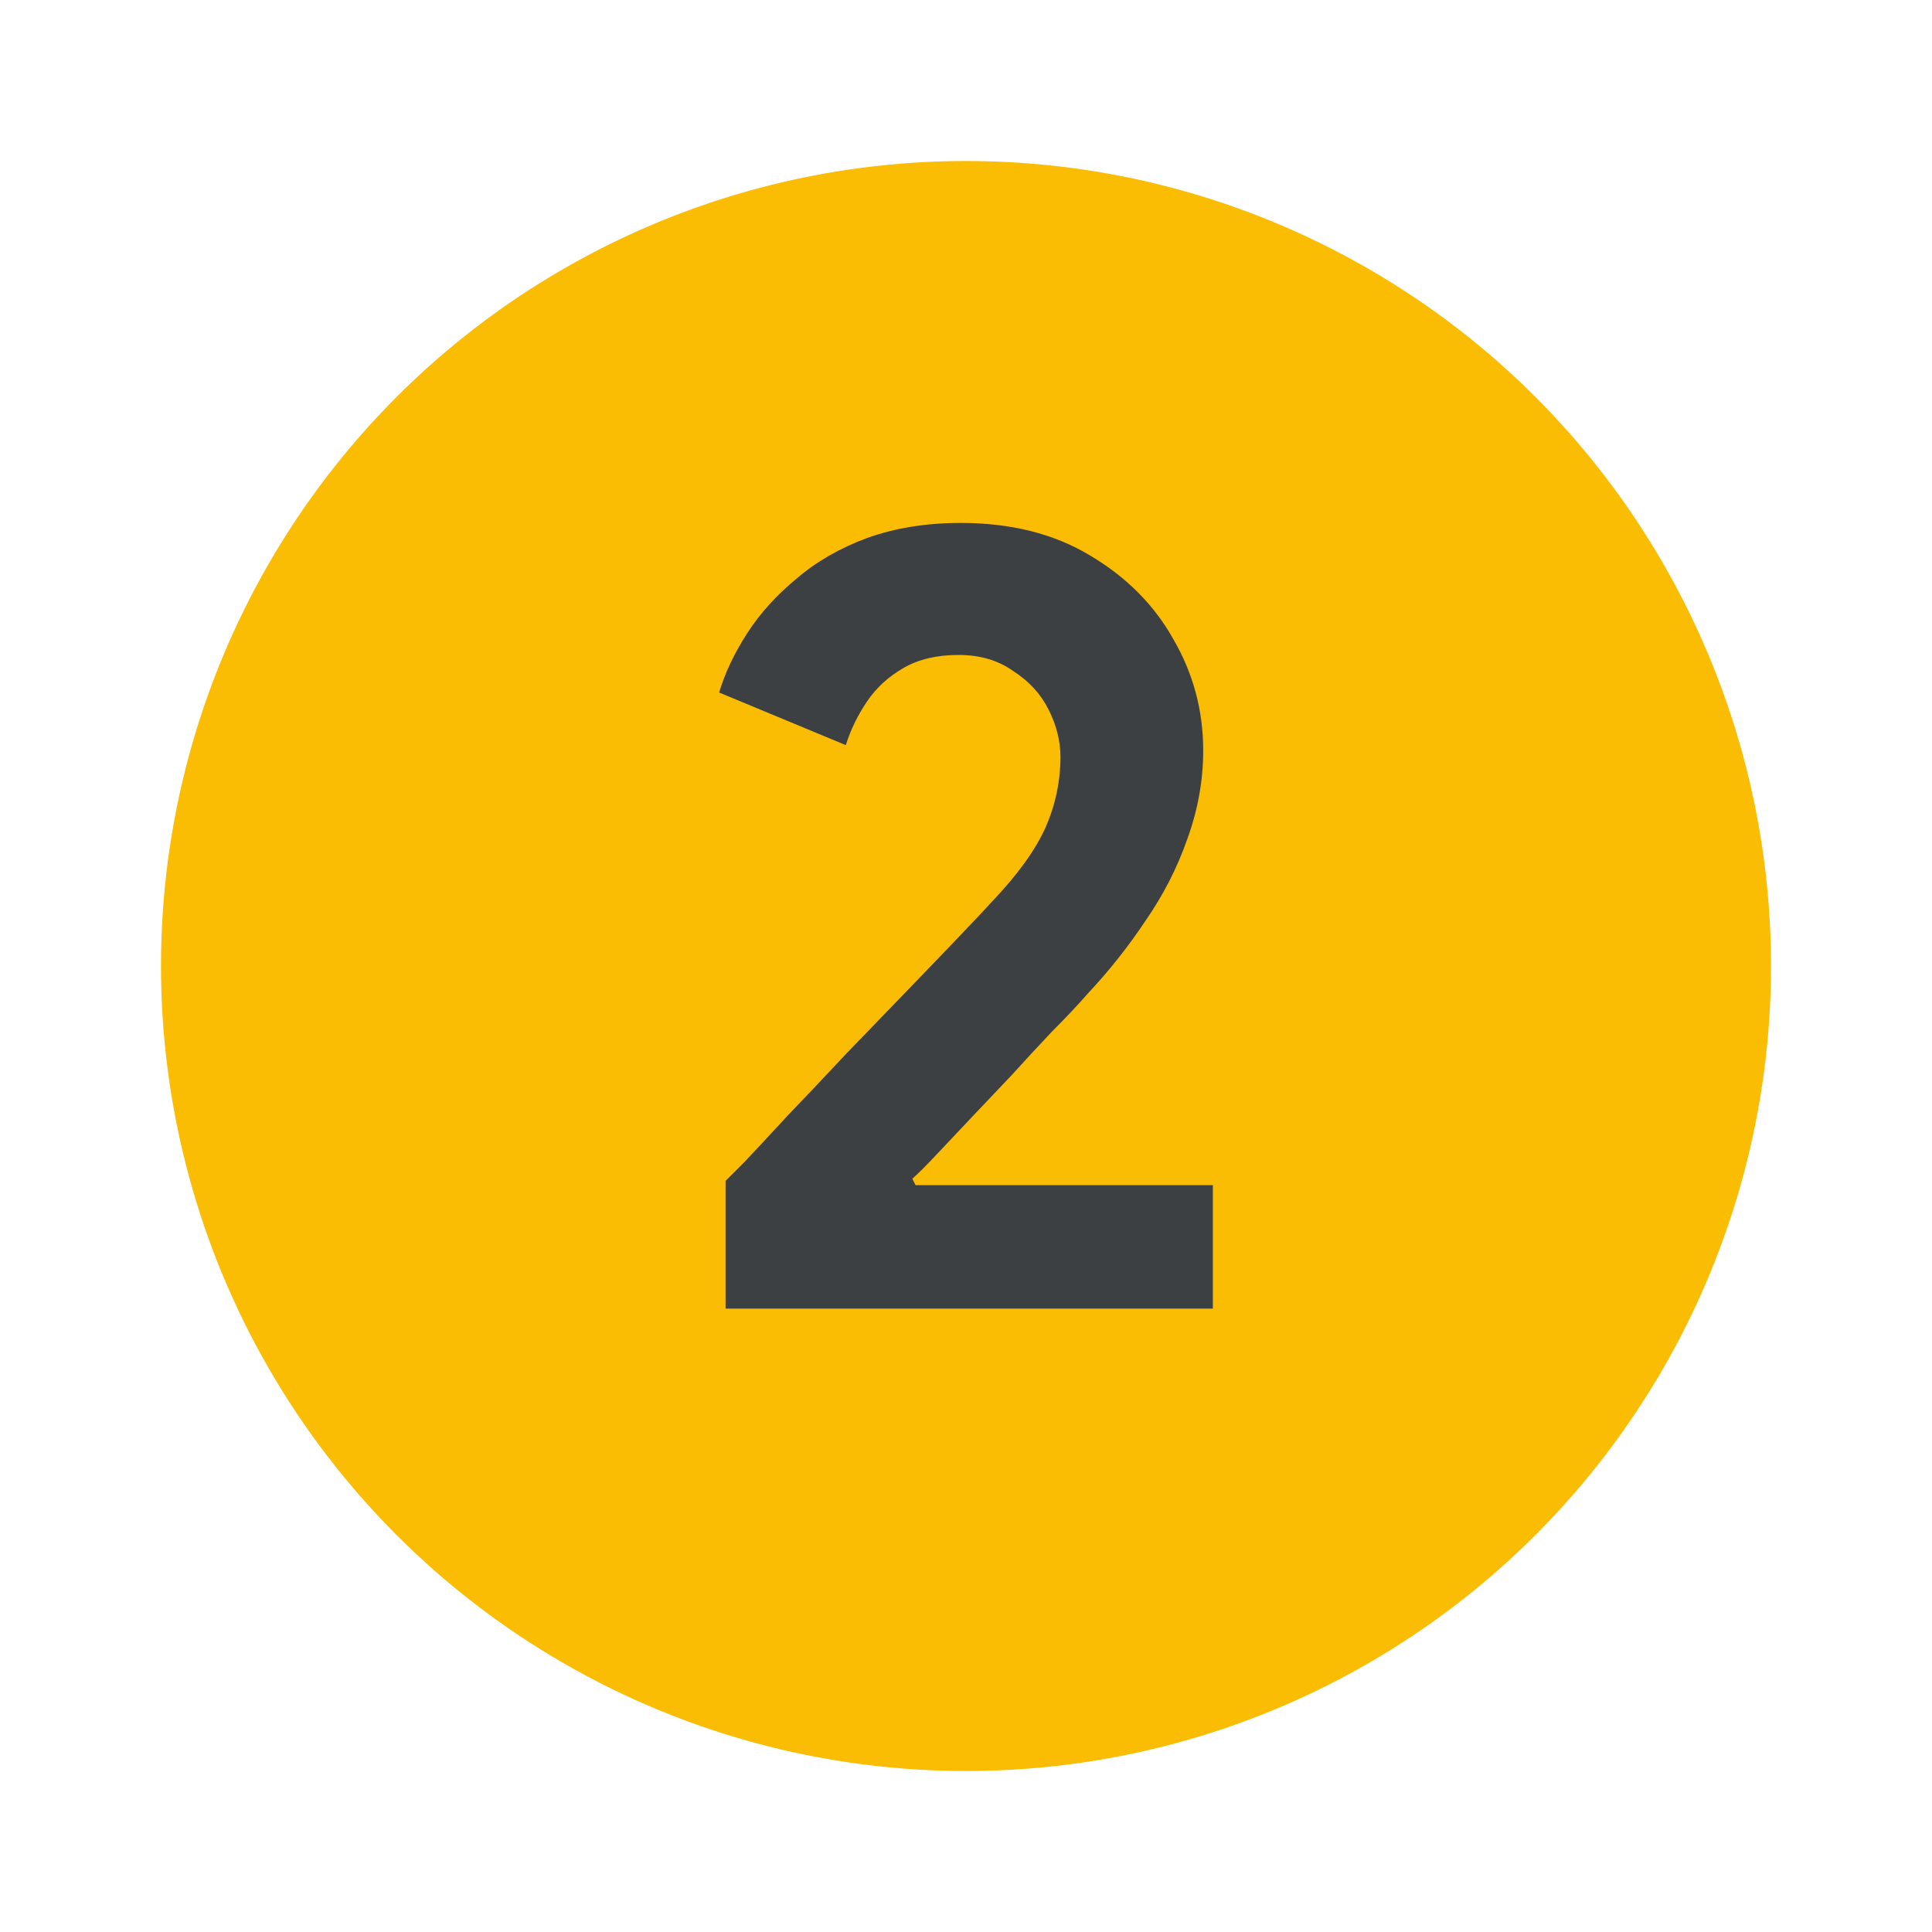<svg width="36" height="36" viewBox="0 0 36 36" fill="none" xmlns="http://www.w3.org/2000/svg">
<circle cx="18" cy="18" r="15" fill="#FBBC04"/>
<path d="M13.52 24.384V22.004C13.547 21.978 13.667 21.858 13.88 21.644C14.093 21.418 14.36 21.131 14.68 20.784C15.013 20.438 15.367 20.064 15.74 19.664C16.127 19.264 16.5 18.878 16.86 18.504C17.233 18.118 17.567 17.771 17.86 17.464C18.153 17.158 18.367 16.931 18.5 16.784C18.967 16.291 19.293 15.838 19.48 15.424C19.667 14.998 19.76 14.558 19.76 14.104C19.76 13.811 19.687 13.518 19.54 13.224C19.393 12.931 19.173 12.691 18.88 12.504C18.6 12.304 18.26 12.204 17.86 12.204C17.46 12.204 17.12 12.284 16.84 12.444C16.56 12.604 16.333 12.811 16.16 13.064C15.987 13.318 15.853 13.591 15.76 13.884L13.4 12.904C13.507 12.544 13.68 12.178 13.92 11.804C14.16 11.431 14.467 11.091 14.84 10.784C15.213 10.464 15.653 10.211 16.16 10.024C16.68 9.838 17.26 9.744 17.9 9.744C18.833 9.744 19.633 9.944 20.3 10.344C20.98 10.744 21.5 11.264 21.86 11.904C22.233 12.544 22.42 13.238 22.42 13.984C22.42 14.544 22.32 15.098 22.12 15.644C21.933 16.178 21.673 16.684 21.34 17.164C21.02 17.644 20.66 18.098 20.26 18.524C20.073 18.738 19.853 18.971 19.6 19.224C19.36 19.478 19.113 19.744 18.86 20.024C18.607 20.291 18.36 20.551 18.12 20.804C17.88 21.058 17.66 21.291 17.46 21.504C17.273 21.704 17.12 21.858 17 21.964L17.06 22.084H22.6V24.384H13.52Z" fill="#3C4043"/>
</svg>
